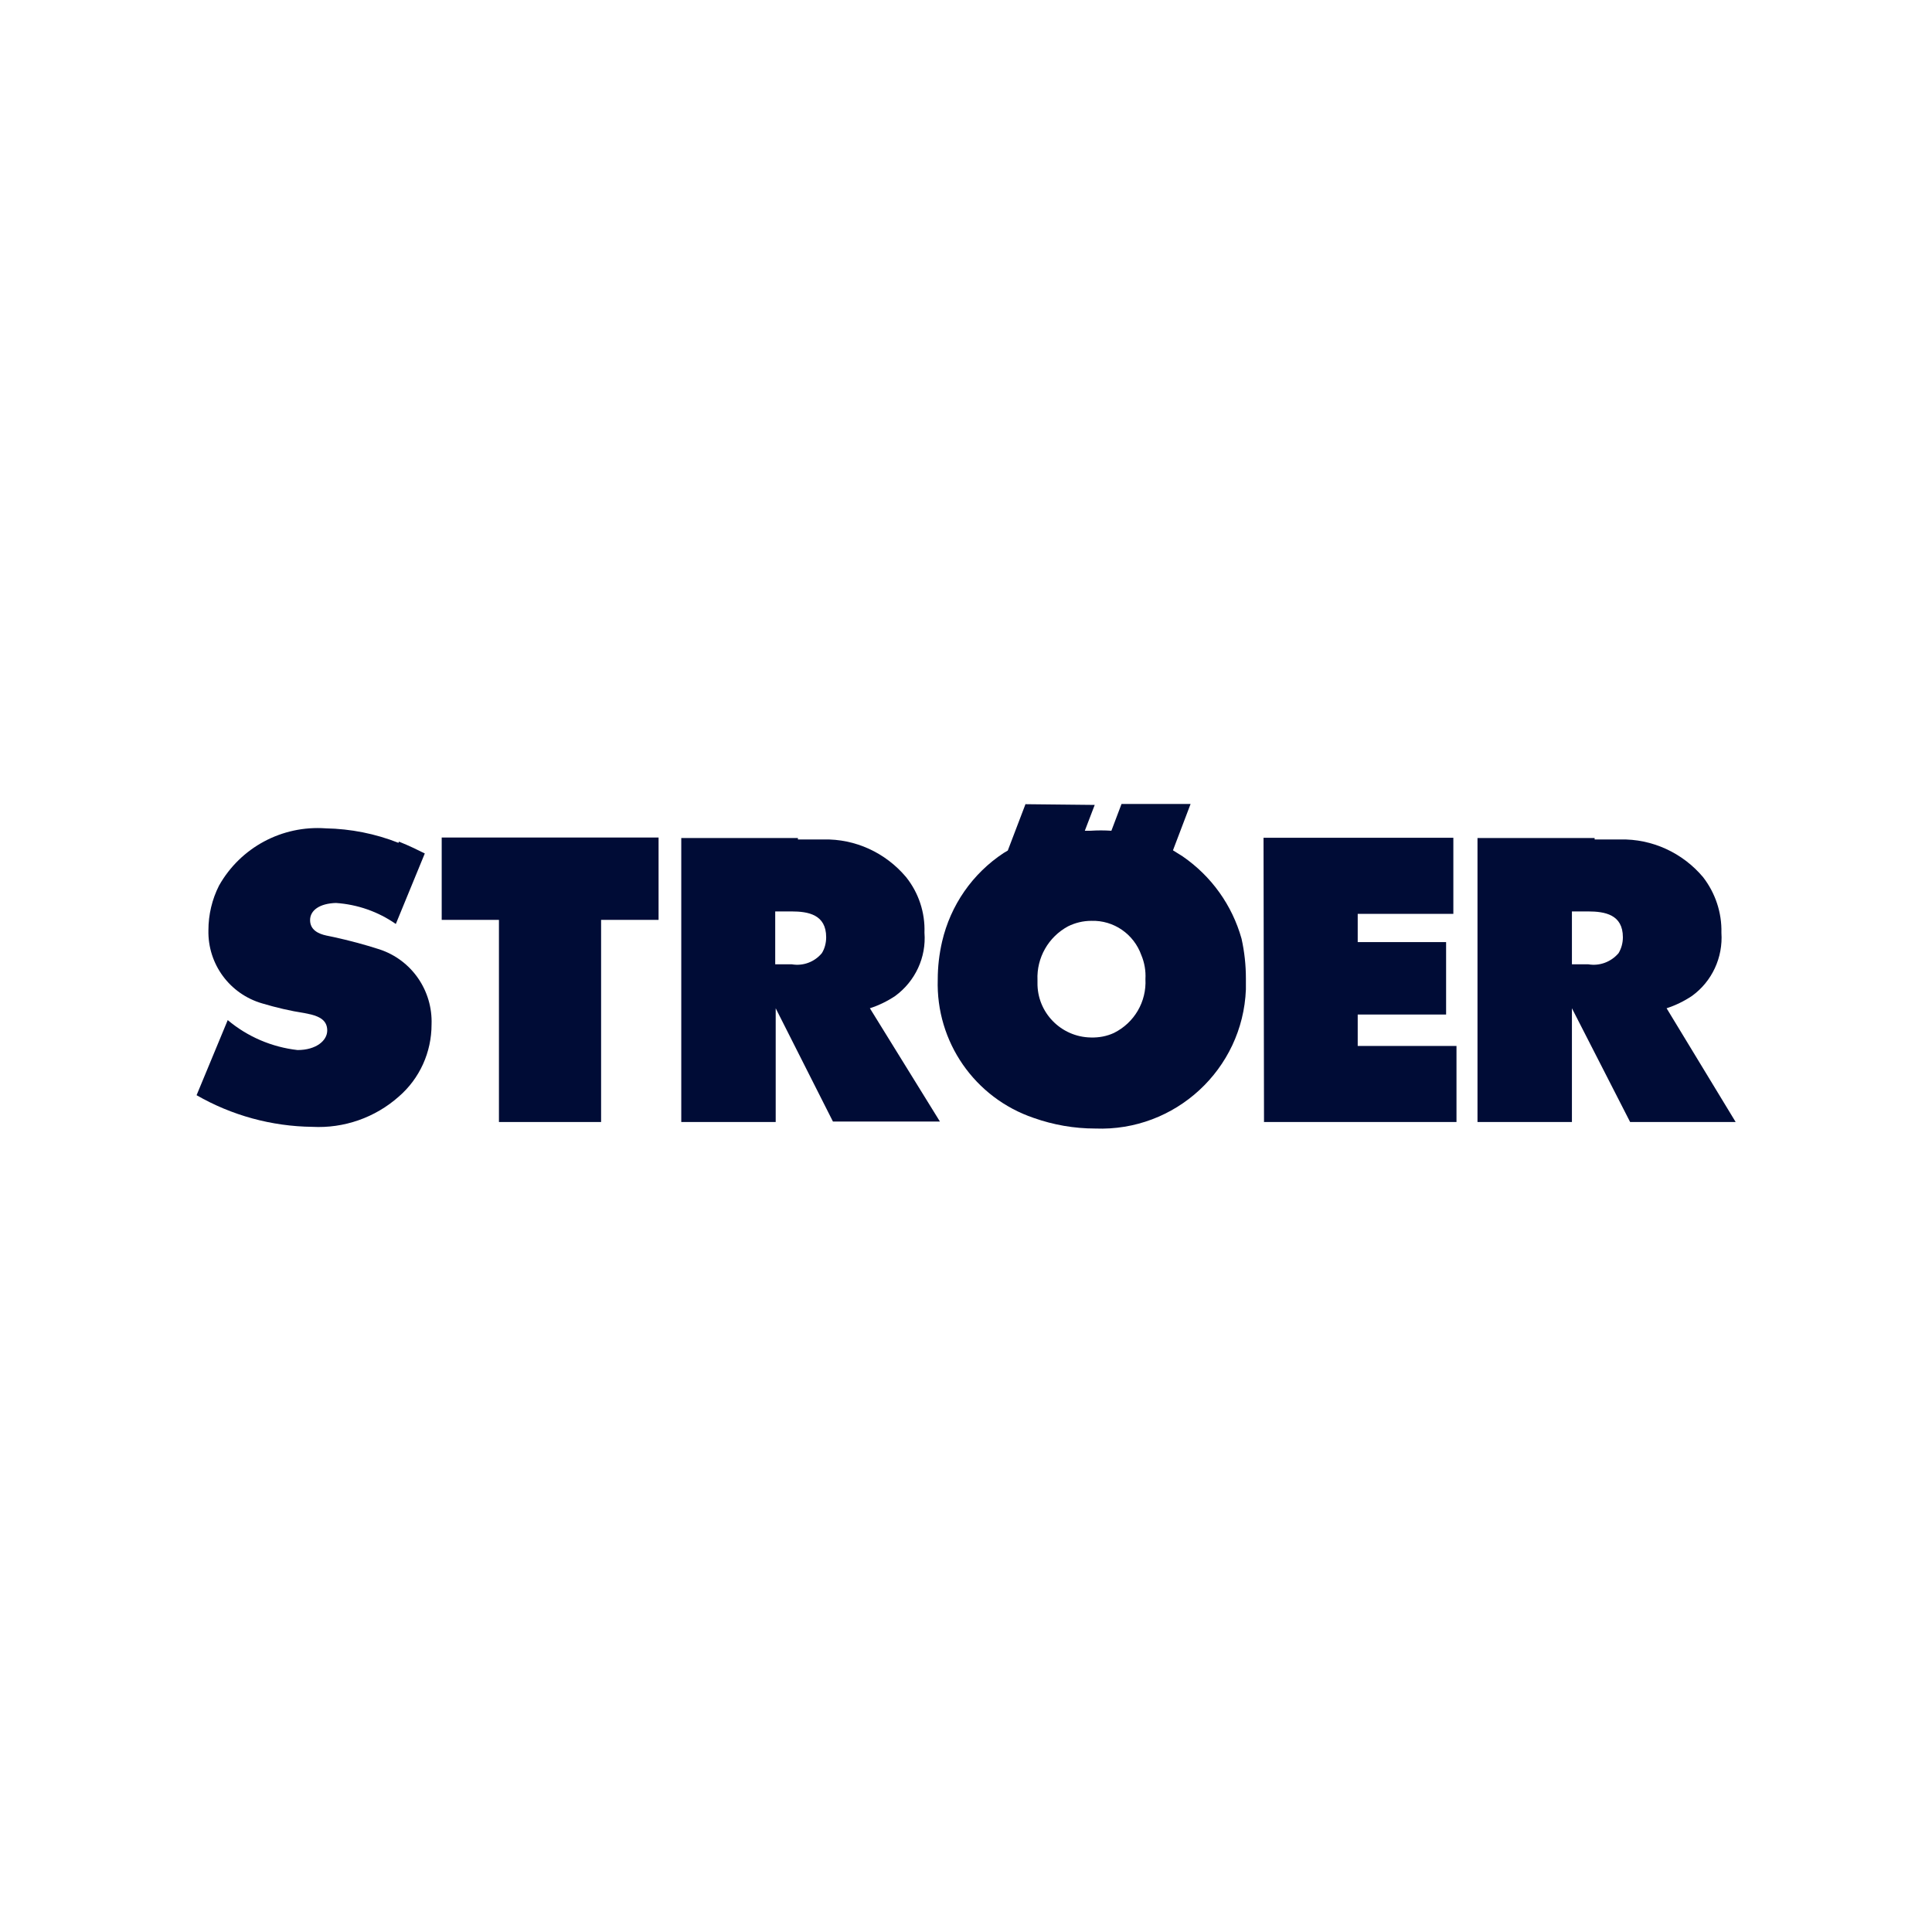 <?xml version="1.0" encoding="UTF-8"?><svg id="Layer_1" xmlns="http://www.w3.org/2000/svg" viewBox="0 0 80 80"><defs><style>.cls-1{fill:#000c36;}</style></defs><g id="g680"><path id="path682" class="cls-1" d="M44.22,38.36c.3-.15,.63-.23,.97-.23,.93-.03,1.76,.55,2.07,1.42,.13,.31,.19,.65,.17,.99,.05,.94-.46,1.81-1.3,2.23-.3,.14-.63,.2-.96,.19-1.24-.02-2.23-1.04-2.21-2.27,0-.04,0-.07,0-.11-.04-.92,.45-1.78,1.26-2.22m-1.75-5.08l-.74,1.94-.17,.1c-1.29,.85-2.2,2.16-2.55,3.67-.12,.52-.18,1.04-.18,1.57-.08,2.58,1.53,4.9,3.97,5.73,.82,.29,1.68,.44,2.55,.44,3.31,.13,6.11-2.45,6.24-5.76,0-.15,0-.3,0-.45,0-.56-.06-1.11-.18-1.65-.39-1.39-1.25-2.59-2.44-3.41l-.4-.25,.73-1.92h-2.86l-.42,1.11c-.29-.02-.58-.02-.87,0h-.23l.41-1.07-2.86-.03Z"/></g><g id="g684"><path id="path686" class="cls-1" d="M65.09,39.94v-2.2h.66c.71,0,1.45,.13,1.45,1.07,0,.23-.06,.46-.18,.66-.31,.36-.78,.54-1.25,.46h-.68Zm.94-5.24h-4.85v11.76h3.91v-4.71l2.41,4.71h4.37l-2.86-4.71c.37-.12,.72-.29,1.05-.51,.83-.6,1.29-1.59,1.22-2.62,.02-.83-.25-1.64-.76-2.3-.85-1.01-2.11-1.59-3.43-1.56h-1.06"/></g><g id="g688"><path id="path690" class="cls-1" d="M32.1,39.94v-2.2h.67c.7,0,1.44,.13,1.44,1.07,0,.23-.06,.47-.18,.66-.3,.36-.77,.54-1.24,.46h-.69Zm.94-5.24h-4.83v11.76h3.91v-4.71l2.37,4.69h4.43l-2.9-4.69c.37-.12,.72-.29,1.05-.51,.83-.61,1.29-1.6,1.21-2.62,.03-.83-.24-1.65-.76-2.3-.85-1.01-2.1-1.59-3.42-1.56h-1.06"/></g><g id="g692"><path id="path694" class="cls-1" d="M18.29,34.68v3.41h2.37v8.37h4.23v-8.37h2.38v-3.41h-8.98Z"/></g><g id="g696"><path id="path698" class="cls-1" d="M52.35,46.46h7.96v-3.15h-4.09v-1.3h3.66v-3h-3.66v-1.17h3.96v-3.15h-7.86l.02,11.78Z"/></g><g id="g700"><path id="path702" class="cls-1" d="M16.5,34.9c-.96-.38-1.98-.58-3.01-.6-1.81-.13-3.53,.79-4.42,2.37-.29,.57-.44,1.21-.44,1.85-.03,1.4,.88,2.64,2.23,3.03,.57,.17,1.16,.31,1.75,.4l.28,.06c.34,.09,.66,.24,.66,.66s-.46,.81-1.23,.81c-1.06-.12-2.07-.55-2.89-1.24l-1.29,3.11c1.46,.84,3.11,1.29,4.79,1.31,1.31,.07,2.6-.38,3.58-1.25,.87-.75,1.36-1.84,1.36-2.99,.05-1.4-.82-2.67-2.16-3.11-.62-.2-1.26-.37-1.9-.51l-.29-.06c-.33-.07-.68-.23-.68-.64s.4-.69,1.07-.71c.89,.06,1.75,.36,2.48,.87l1.2-2.92c-.26-.13-.62-.31-1.07-.49"/></g></svg>